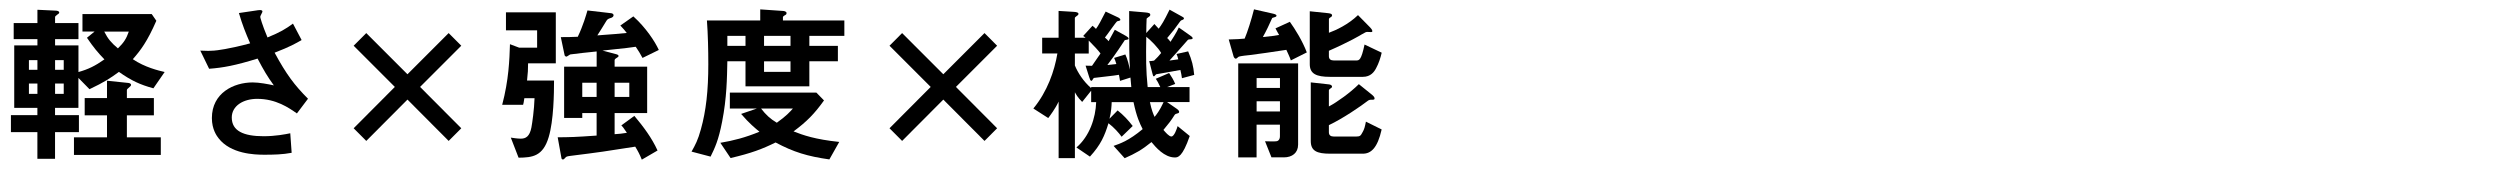 <?xml version="1.0" encoding="UTF-8"?><svg id="_レイヤー_2" xmlns="http://www.w3.org/2000/svg" xmlns:xlink="http://www.w3.org/1999/xlink" viewBox="0 0 650 44"><defs><style>.cls-1{clip-path:url(#clippath);}.cls-2{fill:none;}</style><clipPath id="clippath"><rect class="cls-2" width="650" height="44"/></clipPath></defs><g id="mask"><g class="cls-1"><path d="m39.88,22.96c-3.46-.95-5.71-1.98-8.96-4.27-2.07,1.53-3.83,2.7-7.65,4.5l-2.88-2.93v7.79h-6.08v1.89h6.21v4.41h-6.21v6.93h-4.59v-6.93H2.84v-4.41h6.88v-1.89H3.7V11.8h6.03v-1.62H3.56v-4.18h6.17v-3.46l4.63.22c.41,0,1.04.09,1.04.5,0,.22-.32.45-.5.54-.41.31-.58.45-.58.67v1.53h6.08v4.18h-6.08v1.62h6.08v6.93c2.56-.72,4.32-1.58,6.75-3.29-1.66-1.71-2.83-3.1-4.54-5.62l1.98-1.62h-3.15V3.65h18l1.21,1.75c-2.34,5.35-4.05,7.65-6.12,9.99,3.11,2.12,6.75,2.97,8.28,3.33l-2.92,4.23Zm-30.15-7.33h-2.21v2.52h2.21v-2.52Zm0,6.08h-2.21v2.7h2.21v-2.7Zm6.84-6.08h-2.25v2.52h2.25v-2.52Zm0,6.08h-2.25v2.7h2.25v-2.7Zm2.66,18.58v-4.59h8.59v-5.71h-5.8v-4.5h5.8v-4.5l5.22.54c.54.04,1.03.13,1.03.54,0,.18-.13.31-.27.45-.72.63-.81.68-.81.95v2.02h7.02v4.5h-7.02v5.71h8.82v4.59h-22.59Zm7.87-32.08c.99,1.94,1.8,2.88,3.56,4.37,1.57-1.53,2.2-2.56,2.83-4.37h-6.39Z"/><path d="m77.18,29.48c-2.07-1.44-5.4-3.78-10.3-3.78-3.6,0-6.62,1.8-6.62,4.86,0,3.46,3.02,4.86,8.28,4.86,3.06,0,5.62-.5,6.93-.77l.36,5.08c-2.34.45-4.72.5-7.11.5-2.61,0-8.73-.22-11.88-4.27-.45-.58-1.75-2.29-1.75-5.26,0-6.53,5.67-9.27,10.62-9.27,1.67,0,4.05.45,5.49.77-1.67-2.29-2.65-3.96-4.23-6.97-5.8,1.8-8.96,2.38-12.6,2.65l-2.29-4.72c1.71.09,2.66.09,3.55,0,.67-.04,3.92-.41,9.41-1.89-1.17-2.7-2.03-4.82-2.92-7.88l4.54-.67c.32-.04,1.58-.32,1.58.27,0,.23-.58,1.12-.58,1.4,0,.13.45,1.93,1.89,5.35,3.29-1.35,4.73-2.21,6.62-3.6l2.25,4.27c-1.49.86-2.92,1.71-7.02,3.29,3.01,5.58,5.17,8.46,8.68,11.97l-2.88,3.82Z"/><path d="m119.93,11.89l-10.71,10.71,10.71,10.75-3.28,3.29-10.71-10.75-10.71,10.75-3.28-3.29,10.71-10.75-10.71-10.71,3.28-3.29,10.71,10.71,10.71-10.71,3.28,3.29Z"/><path d="m137.3,16.48c0,1.53-.05,2.56-.27,4.46h7.02c0,3.33-.09,10.39-1.39,14.71-1.49,5-4.23,5.31-7.83,5.35l-2.02-5.22c.63.09,1.67.27,2.61.27,1.26,0,2.29-.54,2.75-2.92.22-1.17.72-4.63.81-7.6h-2.65c-.18,1.12-.18,1.26-.32,1.71h-5.44c1.71-6.48,1.89-11.66,2.02-15.75l2.38.9h4.68v-4.5h-8.1V3.2h12.96v13.27h-7.2Zm29.74-1.44c-.58-1.12-1.08-1.89-1.75-2.88-1.12.18-2.47.36-8.64.99l3.6.95c.18.04.58.18.58.45,0,.23-.27.36-.49.5-.14.09-.54.32-.54.58v1.71h8.46v12.06h-8.46v5.49c1.21-.09,1.89-.13,3.19-.36-.85-1.3-1.17-1.67-1.44-1.93l3.38-2.47c2.34,2.79,4.54,5.71,6.03,9l-4.09,2.38c-.54-1.35-.99-2.21-1.71-3.38-7.69,1.22-9.18,1.44-16.78,2.39-.99.13-1.12.18-1.4.49-.27.32-.4.45-.63.45-.27,0-.31-.18-.36-.27l-.99-5.49c3.38-.04,4.36-.04,10.12-.45v-5.85h-3.73v1.26h-4.72v-13.32h8.46v-3.96c-.67.05-6.79.72-6.84.77-.18.04-.86.58-1.04.58-.13,0-.41-.18-.45-.36l-.99-4.72c1.26,0,2.88,0,4.41-.09,1.39-2.88,2.21-5.76,2.52-6.84l6.21.72c.27.04.58.23.58.5,0,.36-.27.54-.54.67-.81.27-.99.32-1.3.77-.32.54-1.98,3.24-2.38,3.82,3.46-.22,6.3-.5,7.65-.63-.58-.76-.76-.95-1.67-1.93l3.38-2.38c3.24,2.92,5.62,6.52,6.62,8.73l-4.23,2.07Zm-11.92,6.48h-3.73v3.69h3.73v-3.69Zm8.5,0h-3.82v3.69h3.82v-3.69Z"/><path d="m210.43,9.32v2.61h7.42v4h-7.42v6.52h-16.6v-6.52h-4.72c-.09,4.36-.14,9.49-1.35,15.66-.94,4.91-1.93,6.93-3.01,9.13l-4.95-1.3c.99-1.75,1.67-3.02,2.43-5.8,1.35-4.82,1.93-10.08,1.93-16.92,0-3.69-.09-7.74-.36-11.38h13.86v-2.88l5.99.41c.09,0,.85.09.85.54,0,.36-.18.45-.45.58-.27.13-.49.36-.49.5v.85h15.97v4h-9.09Zm5.22,32.13c-5.71-.81-9.27-1.89-14-4.41-3.46,1.71-6.3,2.79-11.7,4.05l-2.66-3.96c3.42-.58,6.44-1.35,10.17-2.88-1.08-.9-2.61-2.12-4.77-4.63l4.09-1.4h-7.02v-4.14h22.5l1.98,2.03c-2.47,3.46-4.5,5.53-7.92,8.05,2.52.99,5.54,2.07,11.88,2.74l-2.56,4.54Zm-21.82-32.13h-4.72v2.61h4.72v-2.61Zm4.05,18.9c1.21,1.58,2.34,2.66,4.09,3.69,2.43-1.71,3.51-2.92,4.18-3.69h-8.28Zm7.65-18.9h-6.88v2.61h6.88v-2.61Zm0,6.62h-6.88v2.75h6.88v-2.75Z"/><path d="m259.25,11.89l-10.71,10.71,10.71,10.75-3.28,3.29-10.71-10.75-10.71,10.75-3.28-3.29,10.71-10.75-10.71-10.71,3.28-3.29,10.71,10.71,10.71-10.71,3.28,3.29Z"/><path d="m307.31,20.35c-.04-.45-.27-1.62-.41-2.16-.99.22-6.12,1.08-6.3,1.12-.22.18-.45.54-.58.54-.22,0-.27-.27-.41-.81l-.81-3.15c.36,0,.81-.04,1.26-.13.77-.72,1.26-1.26,1.84-1.98-.67-1.26-2.79-3.42-3.87-4.23-.09,5.76-.09,8.59.36,13.09h3.29c-.54-1.17-.76-1.53-1.17-2.16l3.46-1.49c.45.63,1.3,2.03,1.58,2.83l-2.07.81h5.8v3.91h-5.85l2.34,1.62c.36.23.81.58.81.9,0,.27-.18.36-.36.4-.45.14-.67.14-.9.54-.81,1.31-1.44,2.12-2.83,3.78.5.58,1.44,1.71,2.07,1.71.76,0,1.44-2.07,1.62-2.7l3.15,2.57c-1.89,5.49-3.1,5.58-3.87,5.58-2.75,0-5-2.7-6.08-4-2.43,1.98-4.18,2.97-6.97,4.19l-2.88-3.2c1.67-.58,3.96-1.35,7.56-4.36-.76-1.49-1.58-3.2-2.38-7.02h-5.67c-.04.99-.13,2.66-.58,4.32l2.12-2.16c1.53,1.21,2.75,2.52,3.92,4.05l-2.88,2.79c-.72-.99-1.94-2.38-3.42-3.51-.99,3.24-1.98,5.58-4.82,8.68l-3.51-2.38c3.42-2.92,5-7.7,5.13-11.79h-1.3v-2.97l-2.34,2.92c-1.17-1.17-1.62-2.02-1.89-2.52v17.14h-4.23v-14.71c-.85,1.84-2.25,3.69-2.7,4.28l-3.87-2.48c3.64-4.41,5.49-9.76,6.25-14.31h-3.96v-4.09h4.27V2.84l3.78.23c.94.04,1.39.18,1.39.54,0,.22-.18.36-.31.45-.14.09-.63.45-.63.58v5.17h2.79c-.4-.31-.45-.36-.63-.45l2.43-2.66c.36.27.63.54.9.81.63-.81,1.39-2.29,2.52-4.5l3.06,1.44c.31.13.76.36.76.72,0,.09-.09.18-.27.23-.09.04-.41.09-.54.13-.27.09-2.66,3.6-3.2,4.23.63.58.72.63.95.95.18-.32,1.39-2.52,1.62-2.97l2.92,1.62c.31.18.67.45.67.67,0,.13-.09.22-.32.27-.09,0-.5.09-.67.13-.5.77-2.47,3.78-4.54,6.48.32-.04,1.98-.23,2.34-.27-.27-.9-.36-1.12-.58-1.58l2.92-.9c.58,1.21.99,3.01,1.21,3.96-.22-3.33-.22-6.21-.22-15.25l4.18.36c.99.09,1.31.22,1.31.63,0,.27-.18.41-.41.54-.23.18-.54.36-.54.5-.04.22-.09,3.19-.09,3.69l2.11-2.34c.63.67.81.86,1.12,1.21.77-1.04,1.31-1.84,2.83-4.95l3.24,1.8c.27.13.5.27.5.5,0,.13-.09.22-.27.31-.36.13-.54.18-.76.5-1.3,1.8-1.75,2.43-3.33,4.27.41.41.45.45.86.99.13-.18,1.62-2.47,2.16-3.73l3.06,2.16c.18.14.54.36.54.63,0,.18-.14.22-.36.27-.36.04-.72,0-.9.18-.67.77-4,4.54-4.77,5.36.36-.04,2.03-.27,2.29-.32-.18-.72-.22-.85-.45-1.39l3.02-.68c.99,2.34,1.35,3.78,1.57,6.12l-3.19.86Zm-13.41-.18l-2.7.86c-.04-.41-.09-.54-.27-1.58-1.03.22-6.07.72-6.52.81-.22.18-.45.77-.63.77-.27,0-.41-.41-.58-.95l-.95-3.01c.58.04,1.08.04,1.67.04l2.21-3.2c-.45-.67-1.84-2.16-3.06-3.37v3.37h-3.6v3.11c.77,1.89,2.21,4.14,4.23,5.89v-.27h10.44c-.13-1.22-.13-1.44-.22-2.48Zm5.08,6.39c.45,2.12.86,3.06,1.21,3.83.45-.54,1.31-1.58,2.34-3.83h-3.56Z"/><path d="m335.62,15.71c-.22-.72-.81-1.98-1.17-2.75-2.52.4-8.55,1.26-9.45,1.35-.54.04-2.52.27-2.88.41-.14.04-.63.54-.77.54-.45,0-.63-.58-.67-.77l-1.21-4.23c2.16-.04,3.01-.13,4.14-.22.72-1.67,1.75-4.91,2.43-7.61l4.77,1.08c.63.14,1.08.27,1.08.58,0,.27-.41.36-.58.41-.45.09-.54.18-.58.27-.59,1.39-1.62,3.51-2.39,4.86,2.75-.27,3.29-.36,4.23-.54-.23-.41-.41-.67-.95-1.71l3.74-1.71c1.3,1.8,3.28,4.95,4.41,7.96l-4.14,2.07Zm-1.84,25.2h-3.2l-1.67-4.18c.45,0,2.48.09,2.92,0,.54-.04.95-.5.95-1.3v-3.01h-6.07v8.5h-4.77v-24.43h15.57v21.1c0,2.16-1.53,3.33-3.73,3.33Zm-.99-20.61h-6.07v2.57h6.07v-2.57Zm0,6.03h-6.07v2.66h6.07v-2.66Zm25.02-8.64c-.5.99-1.44,2.29-3.46,2.29h-8.55c-3.51,0-5.26-.76-5.26-3.29V2.93l4.81.5c.72.09.99.23.99.58,0,.23-.23.41-.41.5-.32.18-.41.32-.41.5v3.51c1.84-.67,5-2.12,7.56-4.59l3.15,3.2c.13.13.58.63.58.94,0,.27-.18.27-.36.27-.13,0-.76-.04-.9-.04-.36,0-.5.04-1.49.63-.18.13-3.19,1.93-8.55,4.27v1.4c0,.85.54,1.12,1.3,1.12h5.81c.76,0,1.3-.05,2.16-4.14l4.46,2.12c-.32,1.39-.76,2.75-1.44,4Zm-3.46,22.27h-8.55c-3.42,0-5-.72-5-3.29v-15.25l4.54.5c.5.04.99.18.99.63,0,.18-.23.36-.41.45-.32.23-.41.36-.41.5v4.18c2.21-1.17,5.58-3.6,7.79-5.8l3.46,2.79c.27.22.63.58.63.9,0,.36-.18.36-.76.36-.54,0-.68.09-.86.18-1.98,1.53-6.57,4.68-10.26,6.43v1.84c0,.85.54,1.12,1.3,1.12h5.81c.99,0,1.17-.22,1.62-1.08.5-.85.63-1.44.9-2.79l4.09,2.03c-1.08,4.81-2.75,6.3-4.9,6.3Z"/></g></g></svg>